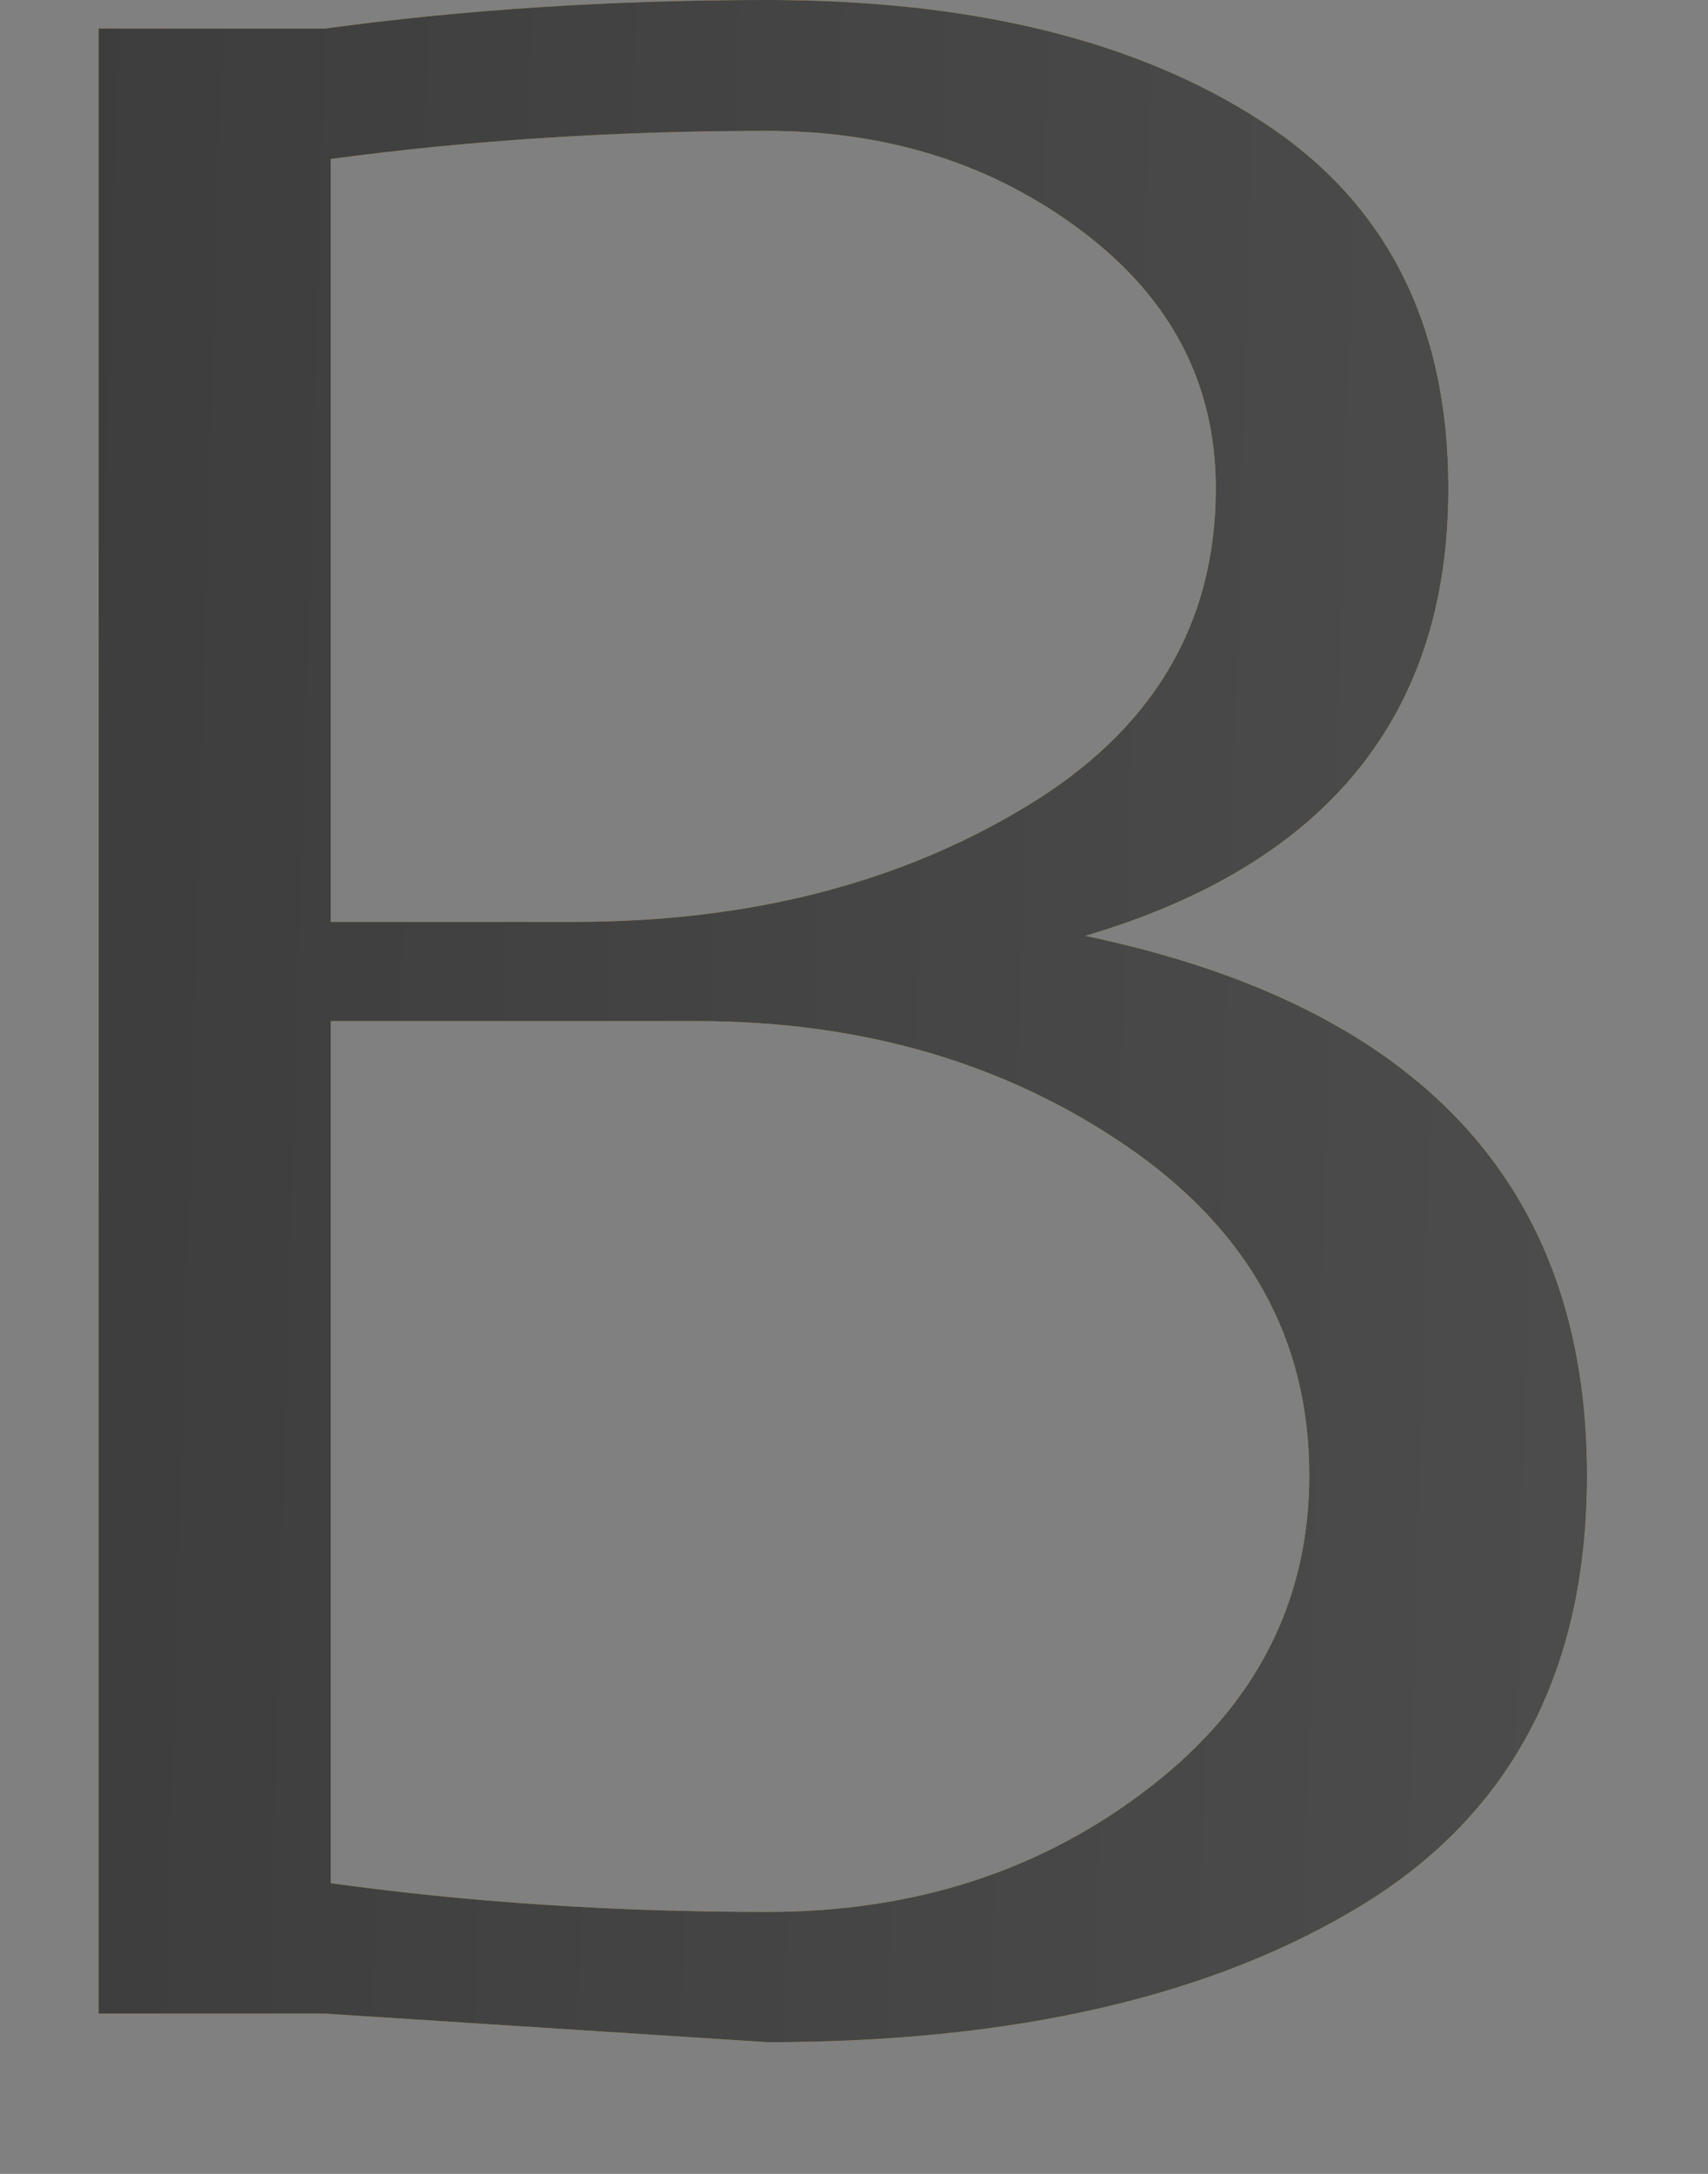 <?xml version="1.0" encoding="UTF-8"?> <svg xmlns="http://www.w3.org/2000/svg" width="11" height="14" viewBox="0 0 11 14" fill="none"><rect x="0" y="0" width="11" height="14" fill="#808080" stroke="none"/><path d="M10.221 9.5C10.221 10.753 9.74 11.674 8.78 12.264C7.816 12.856 6.537 13.152 4.943 13.152L2.093 12.968H0.635V0.184H2.093C2.994 0.061 3.944 -6.10352e-05 4.943 -6.10352e-05C6.259 -6.10352e-05 7.318 0.259 8.12 0.778C8.926 1.297 9.328 2.086 9.328 3.145C9.328 4.605 8.549 5.566 6.99 6.027C9.144 6.478 10.221 7.635 10.221 9.5ZM7.83 3.145C7.83 2.473 7.543 1.922 6.97 1.49C6.399 1.059 5.724 0.843 4.943 0.843C3.957 0.843 3.02 0.904 2.13 1.024V5.937H3.702C4.821 5.937 5.789 5.69 6.605 5.196C7.422 4.705 7.83 4.021 7.83 3.145ZM8.432 9.5C8.432 8.623 8.038 7.916 7.252 7.379C6.469 6.844 5.548 6.576 4.488 6.576H2.13V12.128C3.02 12.251 3.957 12.313 4.943 12.313C5.893 12.313 6.712 12.046 7.4 11.514C8.088 10.985 8.432 10.313 8.432 9.5Z" fill="url(#paint0_linear_411_55)"></path><path d="M10.221 9.5C10.221 10.753 9.74 11.674 8.78 12.264C7.816 12.856 6.537 13.152 4.943 13.152L2.093 12.968H0.635V0.184H2.093C2.994 0.061 3.944 -6.10352e-05 4.943 -6.10352e-05C6.259 -6.10352e-05 7.318 0.259 8.12 0.778C8.926 1.297 9.328 2.086 9.328 3.145C9.328 4.605 8.549 5.566 6.99 6.027C9.144 6.478 10.221 7.635 10.221 9.5ZM7.83 3.145C7.83 2.473 7.543 1.922 6.97 1.49C6.399 1.059 5.724 0.843 4.943 0.843C3.957 0.843 3.02 0.904 2.13 1.024V5.937H3.702C4.821 5.937 5.789 5.69 6.605 5.196C7.422 4.705 7.83 4.021 7.83 3.145ZM8.432 9.5C8.432 8.623 8.038 7.916 7.252 7.379C6.469 6.844 5.548 6.576 4.488 6.576H2.13V12.128C3.02 12.251 3.957 12.313 4.943 12.313C5.893 12.313 6.712 12.046 7.4 11.514C8.088 10.985 8.432 10.313 8.432 9.5Z" fill="url(#paint1_linear_411_55)"></path><path d="M10.221 9.5C10.221 10.753 9.74 11.674 8.78 12.264C7.816 12.856 6.537 13.152 4.943 13.152L2.093 12.968H0.635V0.184H2.093C2.994 0.061 3.944 -6.10352e-05 4.943 -6.10352e-05C6.259 -6.10352e-05 7.318 0.259 8.12 0.778C8.926 1.297 9.328 2.086 9.328 3.145C9.328 4.605 8.549 5.566 6.99 6.027C9.144 6.478 10.221 7.635 10.221 9.5ZM7.83 3.145C7.83 2.473 7.543 1.922 6.97 1.49C6.399 1.059 5.724 0.843 4.943 0.843C3.957 0.843 3.02 0.904 2.13 1.024V5.937H3.702C4.821 5.937 5.789 5.69 6.605 5.196C7.422 4.705 7.83 4.021 7.83 3.145ZM8.432 9.5C8.432 8.623 8.038 7.916 7.252 7.379C6.469 6.844 5.548 6.576 4.488 6.576H2.13V12.128C3.02 12.251 3.957 12.313 4.943 12.313C5.893 12.313 6.712 12.046 7.4 11.514C8.088 10.985 8.432 10.313 8.432 9.5Z" fill="url(#paint2_linear_411_55)"></path><defs><linearGradient id="paint0_linear_411_55" x1="-5.102" y1="2.966" x2="127.899" y2="10.342" gradientUnits="userSpaceOnUse"><stop stop-color="#8F5E25"></stop><stop offset="0.5" stop-color="#FBF4A1"></stop><stop offset="1" stop-color="#8F5E25"></stop></linearGradient><linearGradient id="paint1_linear_411_55" x1="-12.248" y1="-13.05" x2="128.34" y2="8.18" gradientUnits="userSpaceOnUse"><stop stop-color="#BB9A57"></stop><stop offset="0.5" stop-color="#FBF4A1"></stop><stop offset="1" stop-color="#BB9A57"></stop></linearGradient><linearGradient id="paint2_linear_411_55" x1="-8.299" y1="-19.316" x2="46.577" y2="-17.743" gradientUnits="userSpaceOnUse"><stop stop-color="#2F2F2F"></stop><stop offset="0.786" stop-color="#707070"></stop><stop offset="1" stop-color="#272727"></stop></linearGradient></defs></svg> 